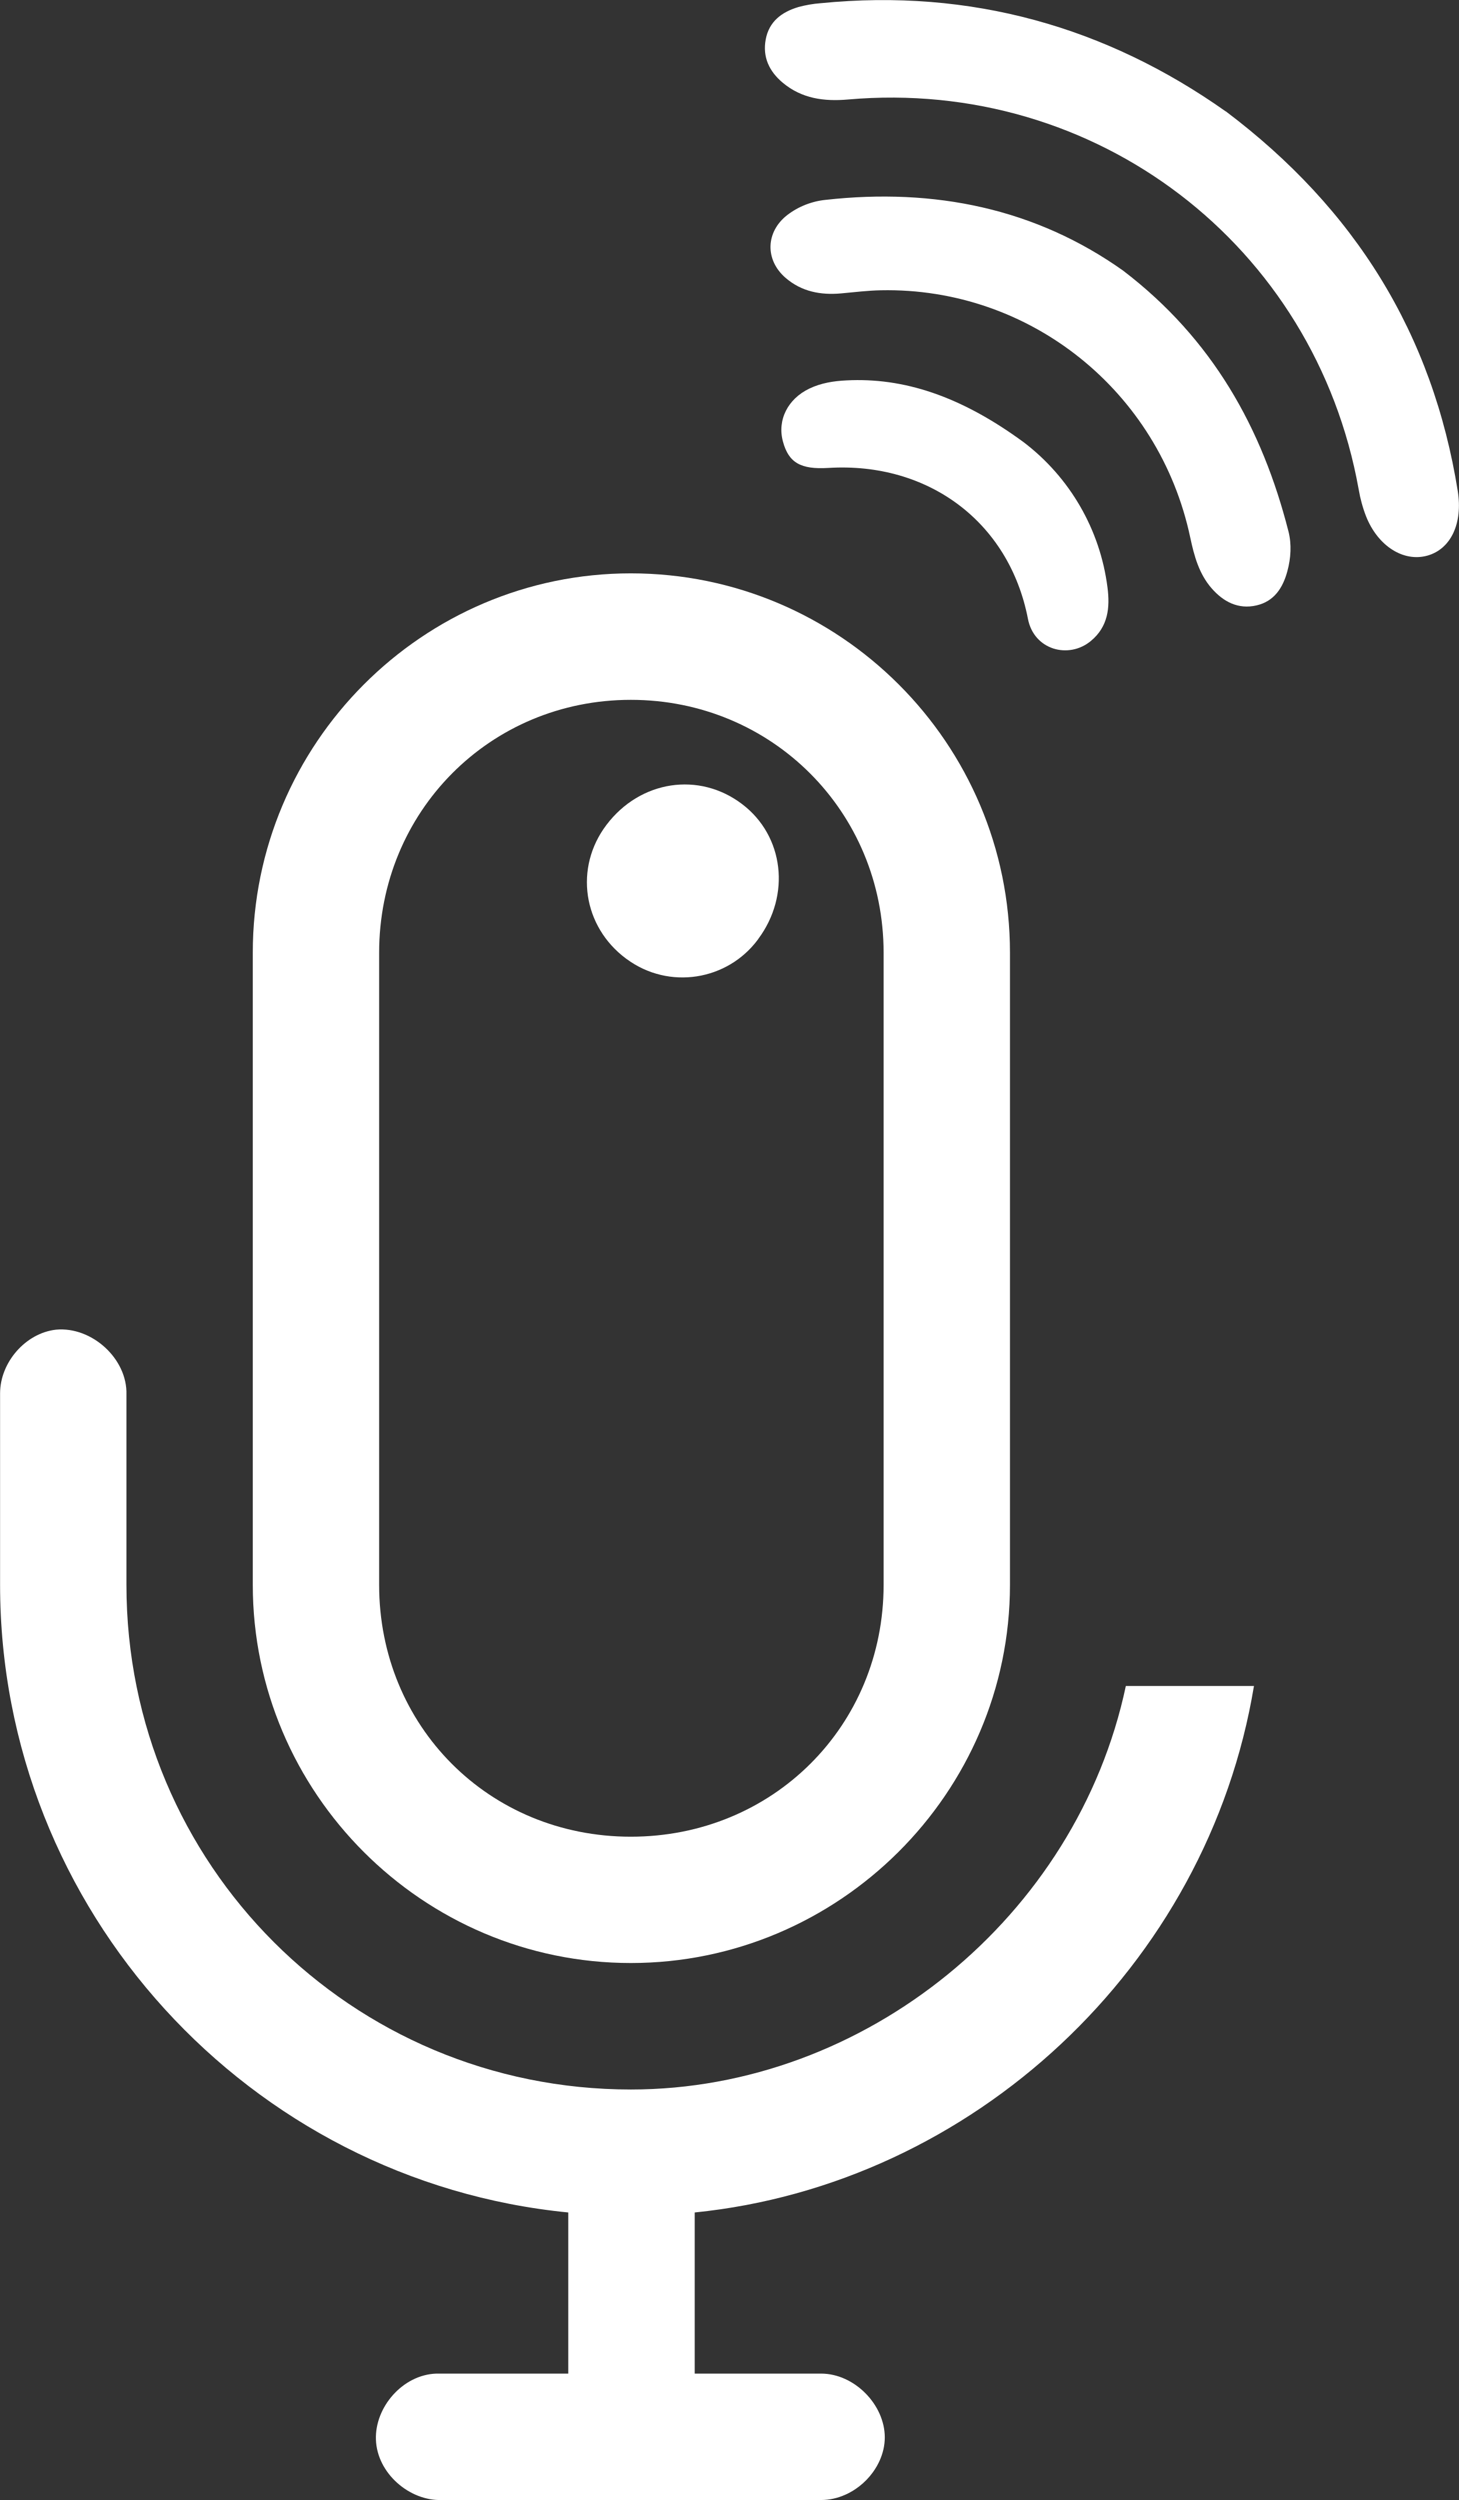<?xml version="1.0" encoding="UTF-8"?><svg id="Capa_2" xmlns="http://www.w3.org/2000/svg" viewBox="0 0 186.6 319.64"><rect x="0" y="0" width="186.6" height="319.64" fill="#333333" stroke="none"/><defs><style>.cls-1{fill:#fff;stroke-width:0px;}</style></defs><g id="Capa_1-2"><path class="cls-1" d="M80.68,73.3c-26.61,0-48.35,21.74-48.35,48.49v80.82c0,26.61,21.74,48.35,48.35,48.35s48.49-21.74,48.49-48.35v-80.82c0-26.75-21.74-48.49-48.49-48.49ZM113.01,202.62c0,18.02-14.16,32.19-32.33,32.19s-32.19-14.16-32.19-32.19v-80.82c0-18.02,14.16-32.33,32.19-32.33s32.33,14.3,32.33,32.33v80.82Z"/><path class="cls-1" d="M156.77,14.23c16.62,12.52,26.46,28.52,29.67,48.54.66,4.15-.88,7.41-3.87,8.26-3.05.86-6.34-1.2-7.86-5.03-.43-1.11-.74-2.26-.94-3.43-5.59-31.24-33.59-52.64-65.31-49.85-3.07.27-5.93-.11-8.37-2.16-1.7-1.43-2.58-3.26-2.16-5.51.43-2.32,2.07-3.52,4.18-4.15.93-.25,1.88-.42,2.85-.49,19.22-1.91,36.57,3.06,51.8,13.83Z"/><path class="cls-1" d="M143.67,34.62c11.39,8.7,17.75,20.09,21.12,33.32.42,1.66.31,3.41-.14,5.08-.57,2.12-1.68,3.86-3.96,4.38-2.34.53-4.23-.47-5.73-2.19-1.61-1.85-2.23-4.13-2.73-6.48-3.97-18.77-20.55-32.01-39.56-31.62-1.7.03-3.4.25-5.11.4-2.61.23-5.03-.22-7.08-1.98-2.67-2.3-2.56-5.89.21-8.04,1.42-1.09,3.13-1.76,4.91-1.94,13.93-1.55,26.85,1.1,38.06,9.06Z"/><path class="cls-1" d="M130.93,56.54c5.91,4.5,9.77,11.17,10.71,18.54.34,2.59.09,5.04-2.13,6.87-2.83,2.34-7.27,1.15-8.04-2.83-2.4-12.41-12.77-20.08-25.52-19.3-3.56.22-5.09-.67-5.82-3.39-.73-2.71.6-5.42,3.38-6.75,1.5-.72,3.11-.97,4.75-1.05,7.25-.37,14.55,1.95,22.67,7.91Z"/><path class="cls-1" d="M96.98,120.05c-3.93,5.35-11.45,6.51-16.8,2.58-.03-.02-.06-.04-.09-.06-5.56-4.12-6.67-11.65-2.52-17.12,4.31-5.69,11.86-6.84,17.37-2.63,5.32,4.05,6.22,11.62,2.03,17.23Z"/><path class="cls-1" d="M160.37,215.54h-16.38c-6.25,29.52-33.35,51.59-63.3,51.59-35.76,0-64.52-28.75-64.52-64.52v-24.32c.14-4.58-4.43-8.73-9.01-8.3-3.86.43-7.15,4.15-7.15,8.15v24.46c0,41.63,31.9,76.25,72.67,80.25v20.6h-16.88c-4.29.14-7.87,4.29-7.72,8.44.14,4.29,4.29,7.87,8.44,7.72h48.49c4.29,0,8.15-3.86,8.15-8.01s-3.86-8.15-8.15-8.15h-16.16v-20.6c35.47-3.58,65.59-31.38,71.53-67.33Z"/></g></svg>